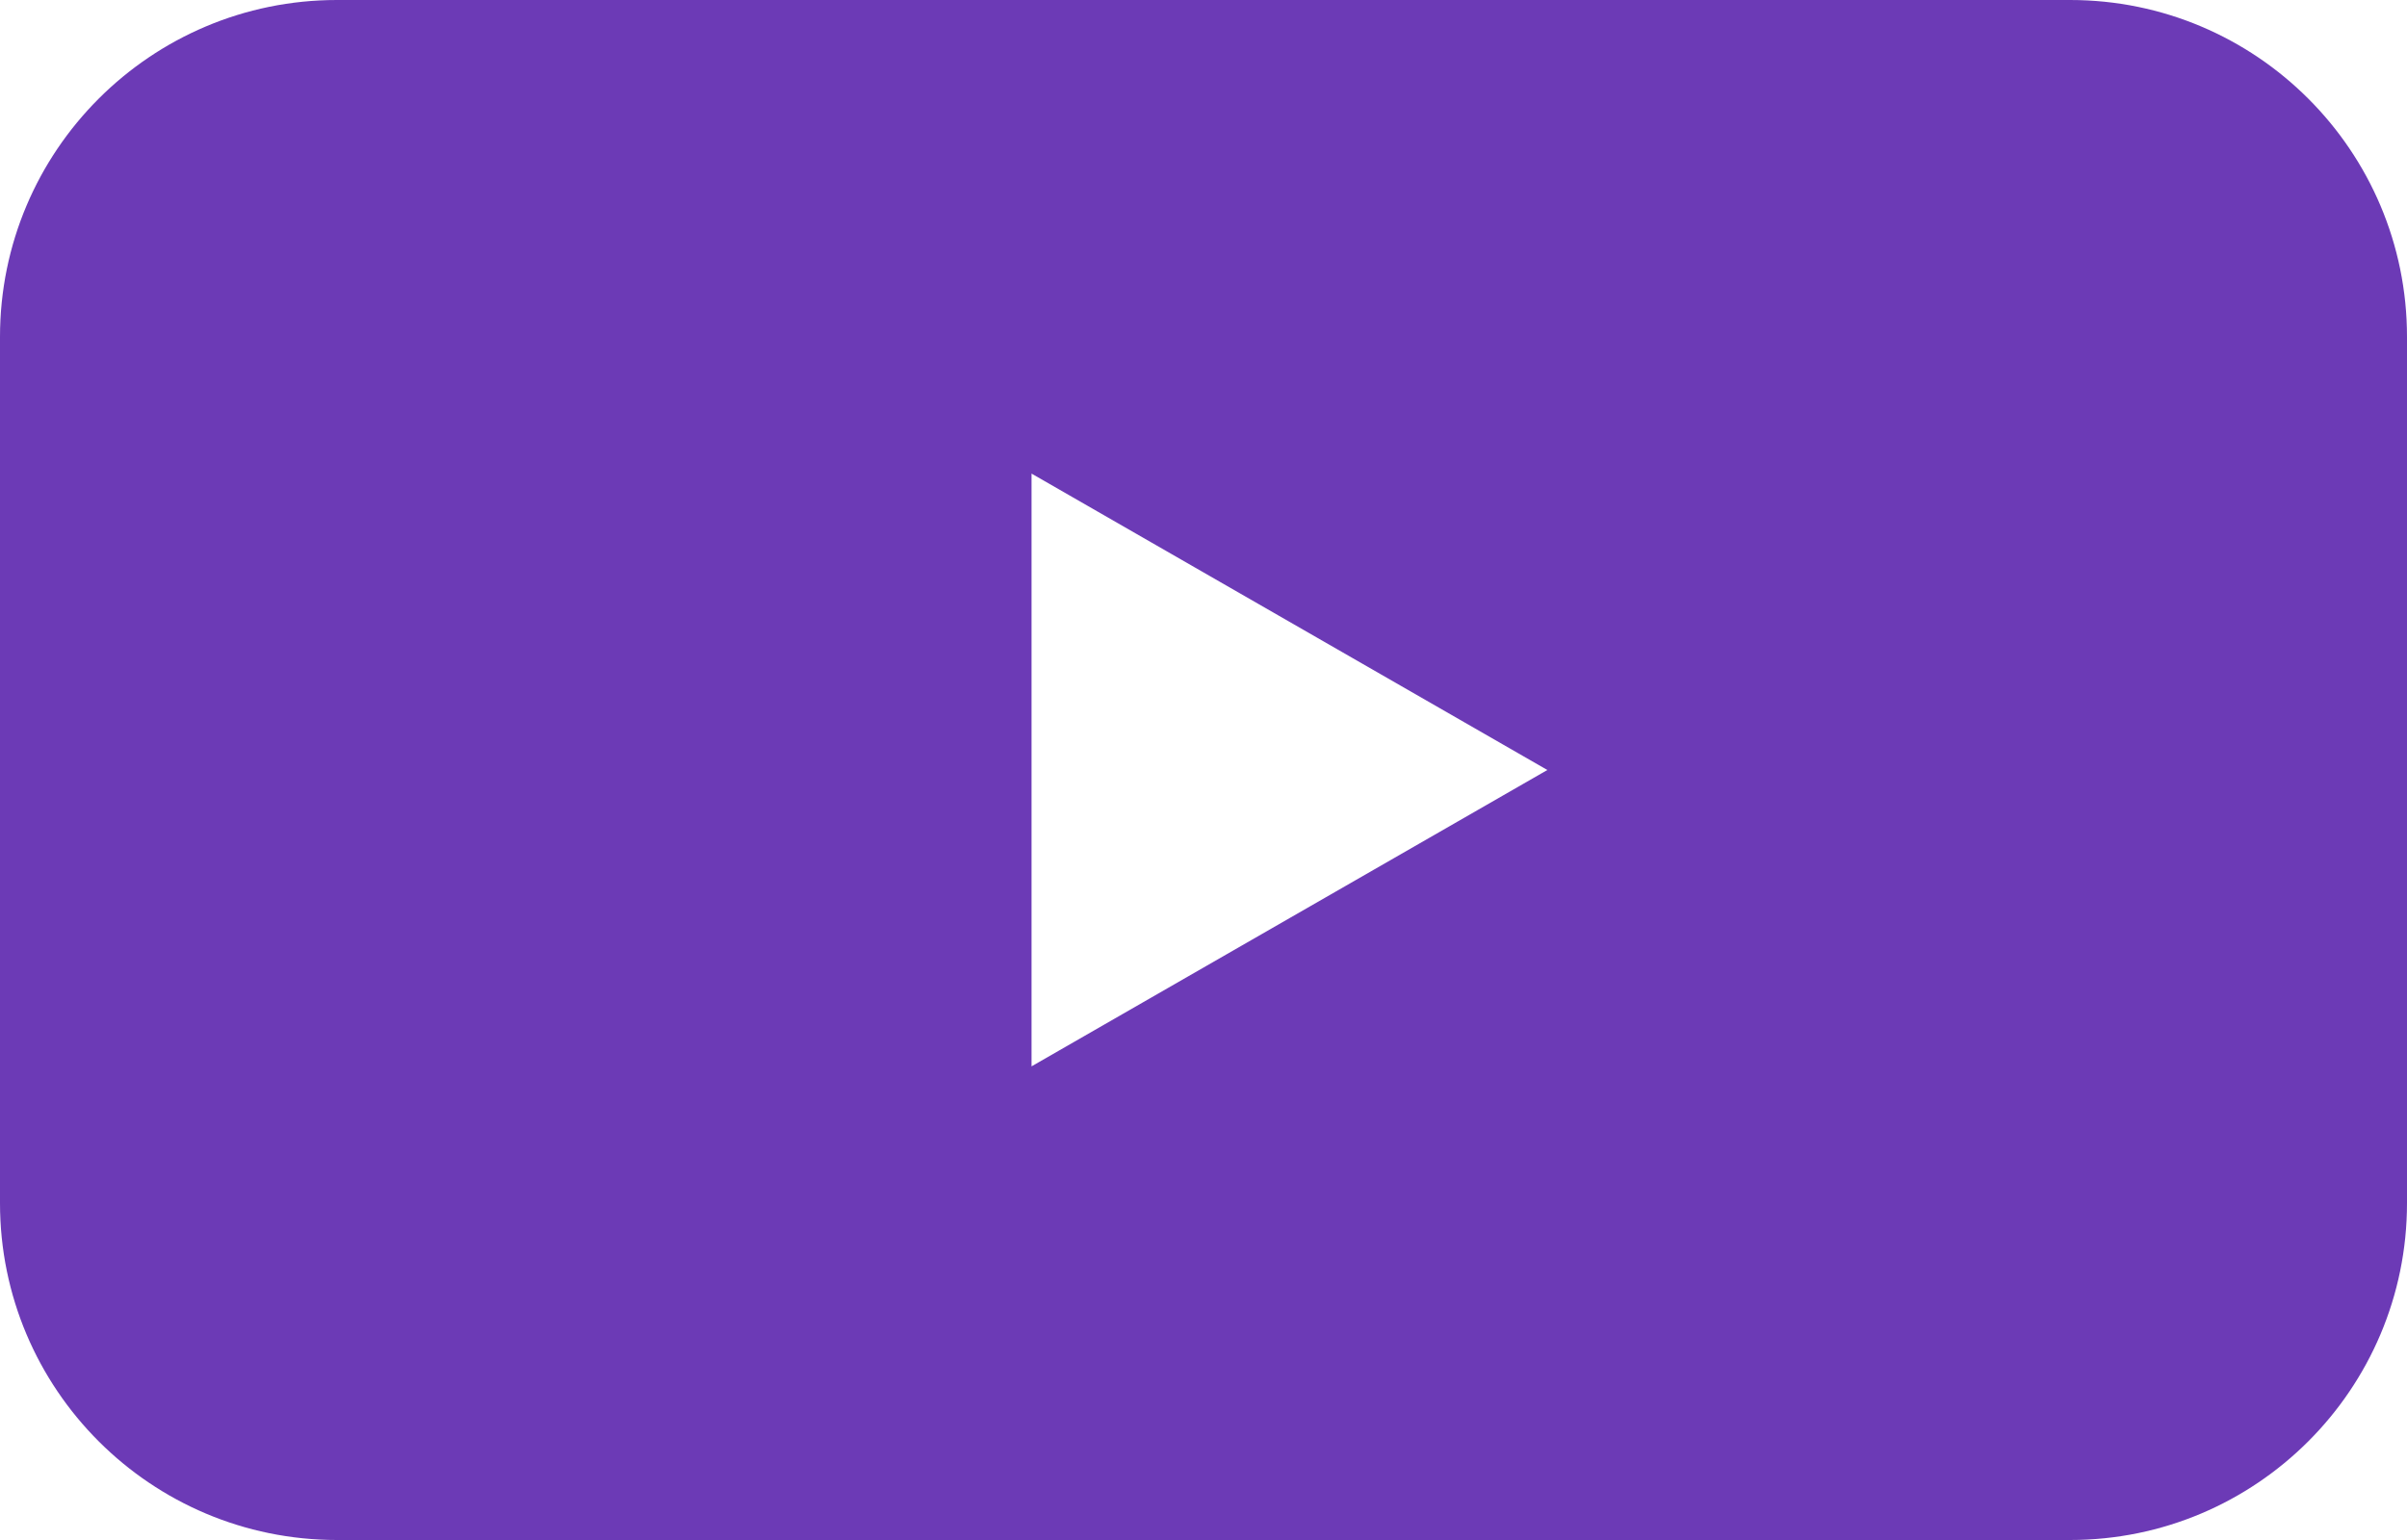 <?xml version="1.0" encoding="UTF-8"?> <svg xmlns="http://www.w3.org/2000/svg" width="50" height="32" viewBox="0 0 50 32" fill="none"> <path fill-rule="evenodd" clip-rule="evenodd" d="M7 0C3.134 0 0 3.134 0 7V25C0 28.866 3.134 32 7 32H43C46.866 32 50 28.866 50 25V7C50 3.134 46.866 0 43 0H7ZM21.428 22.158L32.143 16L21.428 9.841V22.158Z" fill="#6C3AB6"></path> </svg> 